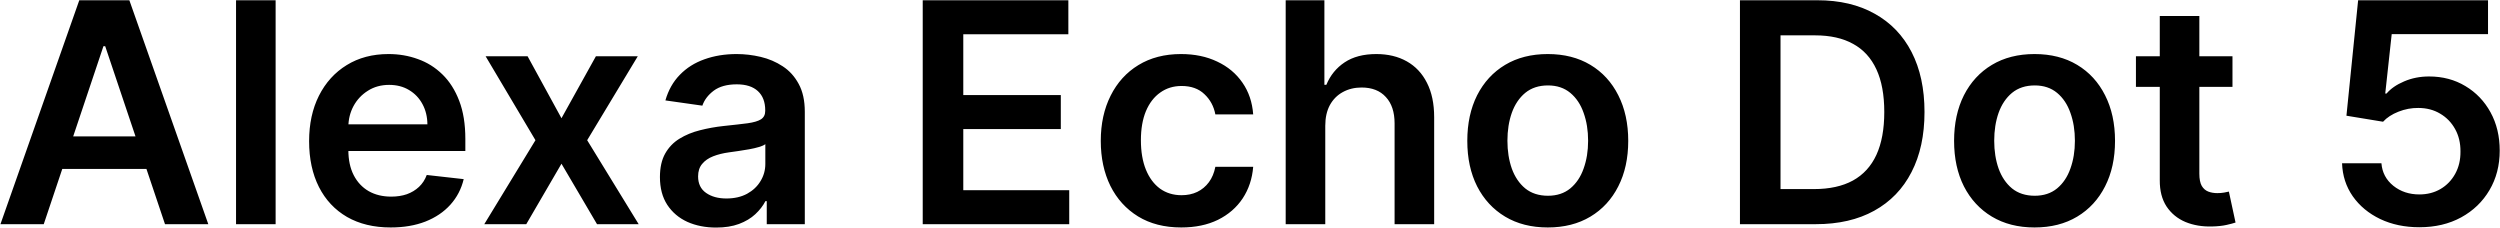 <svg xmlns="http://www.w3.org/2000/svg" width="1762" height="161" viewBox="0 0 1762 161" fill="none"><path d="M30.833 158H0.317L55.877 0.182H91.171L146.808 158H116.292L74.14 32.547H72.907L30.833 158ZM31.834 96.121H115.059V119.085H31.834V96.121ZM194.257 0.182V158H166.361V0.182H194.257ZM275.343 160.312C263.476 160.312 253.227 157.846 244.596 152.914C236.017 147.931 229.415 140.893 224.792 131.8C220.168 122.655 217.857 111.893 217.857 99.512C217.857 87.336 220.168 76.651 224.792 67.455C229.467 58.208 235.991 51.016 244.365 45.878C252.739 40.69 262.577 38.095 273.879 38.095C281.174 38.095 288.058 39.277 294.531 41.64C301.055 43.952 306.809 47.548 311.792 52.428C316.827 57.309 320.783 63.525 323.659 71.077C326.536 78.577 327.975 87.516 327.975 97.894V106.447H230.957V87.644H301.235C301.184 82.302 300.028 77.55 297.767 73.388C295.507 69.176 292.348 65.862 288.289 63.448C284.282 61.033 279.607 59.826 274.264 59.826C268.562 59.826 263.553 61.213 259.238 63.987C254.922 66.71 251.557 70.306 249.143 74.776C246.78 79.194 245.572 84.048 245.521 89.34V105.754C245.521 112.638 246.78 118.545 249.297 123.477C251.814 128.358 255.333 132.108 259.854 134.728C264.375 137.297 269.666 138.581 275.728 138.581C279.787 138.581 283.46 138.016 286.748 136.886C290.036 135.704 292.887 133.983 295.301 131.723C297.716 129.462 299.54 126.662 300.773 123.323L326.819 126.251C325.175 133.135 322.041 139.146 317.418 144.283C312.845 149.369 306.989 153.325 299.848 156.151C292.707 158.925 284.539 160.312 275.343 160.312ZM371.841 39.636L395.729 83.329L420.003 39.636H449.517L413.839 98.818L450.134 158H420.774L395.729 115.386L370.916 158H341.325L377.389 98.818L342.25 39.636H371.841ZM504.73 160.389C497.23 160.389 490.474 159.053 484.464 156.382C478.504 153.659 473.778 149.652 470.285 144.36C466.843 139.069 465.122 132.545 465.122 124.787C465.122 118.109 466.355 112.586 468.821 108.219C471.286 103.853 474.651 100.359 478.915 97.739C483.179 95.119 487.983 93.141 493.326 91.806C498.72 90.419 504.294 89.417 510.047 88.8C516.983 88.081 522.608 87.439 526.924 86.874C531.239 86.257 534.373 85.333 536.325 84.1C538.328 82.816 539.33 80.838 539.33 78.166V77.704C539.33 71.899 537.609 67.403 534.167 64.218C530.725 61.033 525.768 59.441 519.295 59.441C512.462 59.441 507.042 60.931 503.035 63.91C499.079 66.89 496.408 70.409 495.021 74.467L468.975 70.769C471.03 63.576 474.42 57.566 479.147 52.736C483.873 47.856 489.652 44.209 496.485 41.794C503.318 39.328 510.869 38.095 519.141 38.095C524.843 38.095 530.52 38.763 536.171 40.099C541.822 41.434 546.985 43.644 551.66 46.726C556.335 49.757 560.085 53.892 562.91 59.133C565.787 64.373 567.226 70.923 567.226 78.783V158H540.409V141.74H539.484C537.789 145.028 535.4 148.111 532.318 150.988C529.287 153.813 525.459 156.099 520.836 157.846C516.264 159.541 510.895 160.389 504.73 160.389ZM511.974 139.891C517.574 139.891 522.428 138.786 526.538 136.577C530.648 134.317 533.808 131.337 536.017 127.638C538.277 123.94 539.407 119.907 539.407 115.54V101.592C538.534 102.312 537.044 102.979 534.938 103.596C532.883 104.212 530.571 104.752 528.002 105.214C525.434 105.676 522.891 106.087 520.373 106.447C517.856 106.807 515.673 107.115 513.823 107.372C509.662 107.937 505.938 108.862 502.65 110.146C499.362 111.43 496.768 113.228 494.867 115.54C492.966 117.801 492.016 120.729 492.016 124.325C492.016 129.462 493.891 133.341 497.641 135.961C501.391 138.581 506.169 139.891 511.974 139.891ZM650.335 158V0.182H752.978V24.147H678.924V66.993H747.661V90.958H678.924V134.034H753.595V158H650.335ZM832.542 160.312C820.726 160.312 810.58 157.717 802.104 152.529C793.678 147.34 787.18 140.174 782.608 131.029C778.087 121.833 775.826 111.25 775.826 99.281C775.826 87.259 778.138 76.651 782.762 67.455C787.385 58.208 793.91 51.016 802.335 45.878C810.811 40.69 820.829 38.095 832.388 38.095C841.995 38.095 850.497 39.867 857.895 43.412C865.344 46.906 871.277 51.863 875.696 58.285C880.114 64.655 882.631 72.104 883.247 80.632H856.585C855.506 74.93 852.937 70.178 848.879 66.376C844.872 62.523 839.503 60.597 832.773 60.597C827.071 60.597 822.062 62.138 817.747 65.22C813.431 68.251 810.066 72.618 807.652 78.32C805.289 84.023 804.107 90.855 804.107 98.818C804.107 106.884 805.289 113.819 807.652 119.624C810.015 125.378 813.329 129.822 817.593 132.956C821.908 136.038 826.968 137.579 832.773 137.579C836.883 137.579 840.556 136.809 843.793 135.267C847.081 133.675 849.829 131.389 852.038 128.409C854.247 125.429 855.763 121.808 856.585 117.544H883.247C882.58 125.917 880.114 133.341 875.85 139.814C871.586 146.236 865.781 151.27 858.434 154.918C851.088 158.514 842.457 160.312 832.542 160.312ZM934.049 88.646V158H906.153V0.182H933.433V59.749H934.82C937.594 53.07 941.883 47.805 947.689 43.952C953.545 40.047 960.994 38.095 970.036 38.095C978.256 38.095 985.422 39.816 991.536 43.258C997.649 46.7 1002.38 51.735 1005.71 58.362C1009.11 64.989 1010.8 73.08 1010.8 82.636V158H982.905V86.951C982.905 78.988 980.85 72.798 976.74 68.38C972.682 63.91 966.979 61.675 959.633 61.675C954.701 61.675 950.283 62.754 946.379 64.912C942.526 67.018 939.495 70.075 937.286 74.082C935.128 78.089 934.049 82.944 934.049 88.646ZM1090.87 160.312C1079.31 160.312 1069.29 157.769 1060.81 152.683C1052.34 147.597 1045.76 140.482 1041.08 131.337C1036.46 122.193 1034.15 111.507 1034.15 99.281C1034.15 87.054 1036.46 76.342 1041.08 67.147C1045.76 57.951 1052.34 50.81 1060.81 45.724C1069.29 40.638 1079.31 38.095 1090.87 38.095C1102.42 38.095 1112.44 40.638 1120.92 45.724C1129.4 50.81 1135.95 57.951 1140.57 67.147C1145.24 76.342 1147.58 87.054 1147.58 99.281C1147.58 111.507 1145.24 122.193 1140.57 131.337C1135.95 140.482 1129.4 147.597 1120.92 152.683C1112.44 157.769 1102.42 160.312 1090.87 160.312ZM1091.02 137.964C1097.29 137.964 1102.53 136.243 1106.74 132.801C1110.95 129.308 1114.09 124.633 1116.14 118.777C1118.25 112.92 1119.3 106.396 1119.3 99.204C1119.3 91.96 1118.25 85.41 1116.14 79.553C1114.09 73.645 1110.95 68.945 1106.74 65.451C1102.53 61.958 1097.29 60.211 1091.02 60.211C1084.6 60.211 1079.26 61.958 1074.99 65.451C1070.78 68.945 1067.62 73.645 1065.51 79.553C1063.46 85.41 1062.43 91.96 1062.43 99.204C1062.43 106.396 1063.46 112.92 1065.51 118.777C1067.62 124.633 1070.78 129.308 1074.99 132.801C1079.26 136.243 1084.6 137.964 1091.02 137.964ZM1279.8 158H1226.32V0.182H1280.88C1296.54 0.182 1310 3.341 1321.25 9.66C1332.56 15.928 1341.24 24.944 1347.3 36.708C1353.36 48.472 1356.39 62.549 1356.39 78.937C1356.39 95.376 1353.34 109.504 1347.22 121.32C1341.16 133.135 1332.4 142.203 1320.95 148.522C1309.54 154.841 1295.82 158 1279.8 158ZM1254.91 133.264H1278.41C1289.4 133.264 1298.57 131.26 1305.92 127.253C1313.27 123.195 1318.79 117.158 1322.49 109.144C1326.19 101.079 1328.04 91.01 1328.04 78.937C1328.04 66.864 1326.19 56.846 1322.49 48.883C1318.79 40.869 1313.32 34.884 1306.07 30.929C1298.88 26.922 1289.94 24.918 1279.26 24.918H1254.91V133.264ZM1433.95 160.312C1422.4 160.312 1412.38 157.769 1403.9 152.683C1395.42 147.597 1388.85 140.482 1384.17 131.337C1379.55 122.193 1377.24 111.507 1377.24 99.281C1377.24 87.054 1379.55 76.342 1384.17 67.147C1388.85 57.951 1395.42 50.81 1403.9 45.724C1412.38 40.638 1422.4 38.095 1433.95 38.095C1445.51 38.095 1455.53 40.638 1464.01 45.724C1472.48 50.81 1479.03 57.951 1483.66 67.147C1488.33 76.342 1490.67 87.054 1490.67 99.281C1490.67 111.507 1488.33 122.193 1483.66 131.337C1479.03 140.482 1472.48 147.597 1464.01 152.683C1455.53 157.769 1445.51 160.312 1433.95 160.312ZM1434.11 137.964C1440.38 137.964 1445.62 136.243 1449.83 132.801C1454.04 129.308 1457.17 124.633 1459.23 118.777C1461.34 112.92 1462.39 106.396 1462.39 99.204C1462.39 91.96 1461.34 85.41 1459.23 79.553C1457.17 73.645 1454.04 68.945 1449.83 65.451C1445.62 61.958 1440.38 60.211 1434.11 60.211C1427.69 60.211 1422.34 61.958 1418.08 65.451C1413.87 68.945 1410.71 73.645 1408.6 79.553C1406.55 85.41 1405.52 91.96 1405.52 99.204C1405.52 106.396 1406.55 112.92 1408.6 118.777C1410.71 124.633 1413.87 129.308 1418.08 132.801C1422.34 136.243 1427.69 137.964 1434.11 137.964ZM1573.45 39.636V61.213H1505.41V39.636H1573.45ZM1522.21 11.278H1550.1V122.398C1550.1 126.149 1550.67 129.026 1551.8 131.029C1552.98 132.981 1554.52 134.317 1556.42 135.036C1558.32 135.755 1560.43 136.115 1562.74 136.115C1564.49 136.115 1566.08 135.987 1567.52 135.73C1569.01 135.473 1570.14 135.242 1570.91 135.036L1575.61 156.844C1574.12 157.358 1571.99 157.923 1569.21 158.539C1566.49 159.156 1563.15 159.516 1559.2 159.618C1552.21 159.824 1545.92 158.771 1540.32 156.459C1534.72 154.096 1530.27 150.448 1526.98 145.516C1523.75 140.585 1522.16 134.42 1522.21 127.022V11.278ZM1705.17 160.158C1694.89 160.158 1685.7 158.231 1677.58 154.378C1669.46 150.474 1663.01 145.131 1658.24 138.35C1653.51 131.569 1650.99 123.811 1650.68 115.078H1678.43C1678.94 121.551 1681.74 126.842 1686.83 130.952C1691.91 135.011 1698.02 137.04 1705.17 137.04C1710.77 137.04 1715.75 135.755 1720.12 133.187C1724.48 130.618 1727.92 127.048 1730.44 122.475C1732.96 117.903 1734.19 112.689 1734.14 106.832C1734.19 100.873 1732.93 95.582 1730.36 90.958C1727.8 86.335 1724.28 82.713 1719.81 80.093C1715.34 77.421 1710.2 76.086 1704.4 76.086C1699.67 76.034 1695.02 76.908 1690.45 78.706C1685.88 80.504 1682.25 82.867 1679.58 85.795L1653.77 81.557L1662.01 0.182H1753.56V24.07H1685.67L1681.12 65.914H1682.05C1684.98 62.472 1689.11 59.62 1694.45 57.36C1699.8 55.048 1705.65 53.892 1712.02 53.892C1721.58 53.892 1730.11 56.153 1737.61 60.674C1745.11 65.143 1751.02 71.308 1755.33 79.168C1759.65 87.028 1761.8 96.018 1761.8 106.139C1761.8 116.568 1759.39 125.866 1754.56 134.034C1749.78 142.151 1743.13 148.547 1734.6 153.222C1726.13 157.846 1716.31 160.158 1705.17 160.158Z" fill="black"></path></svg>